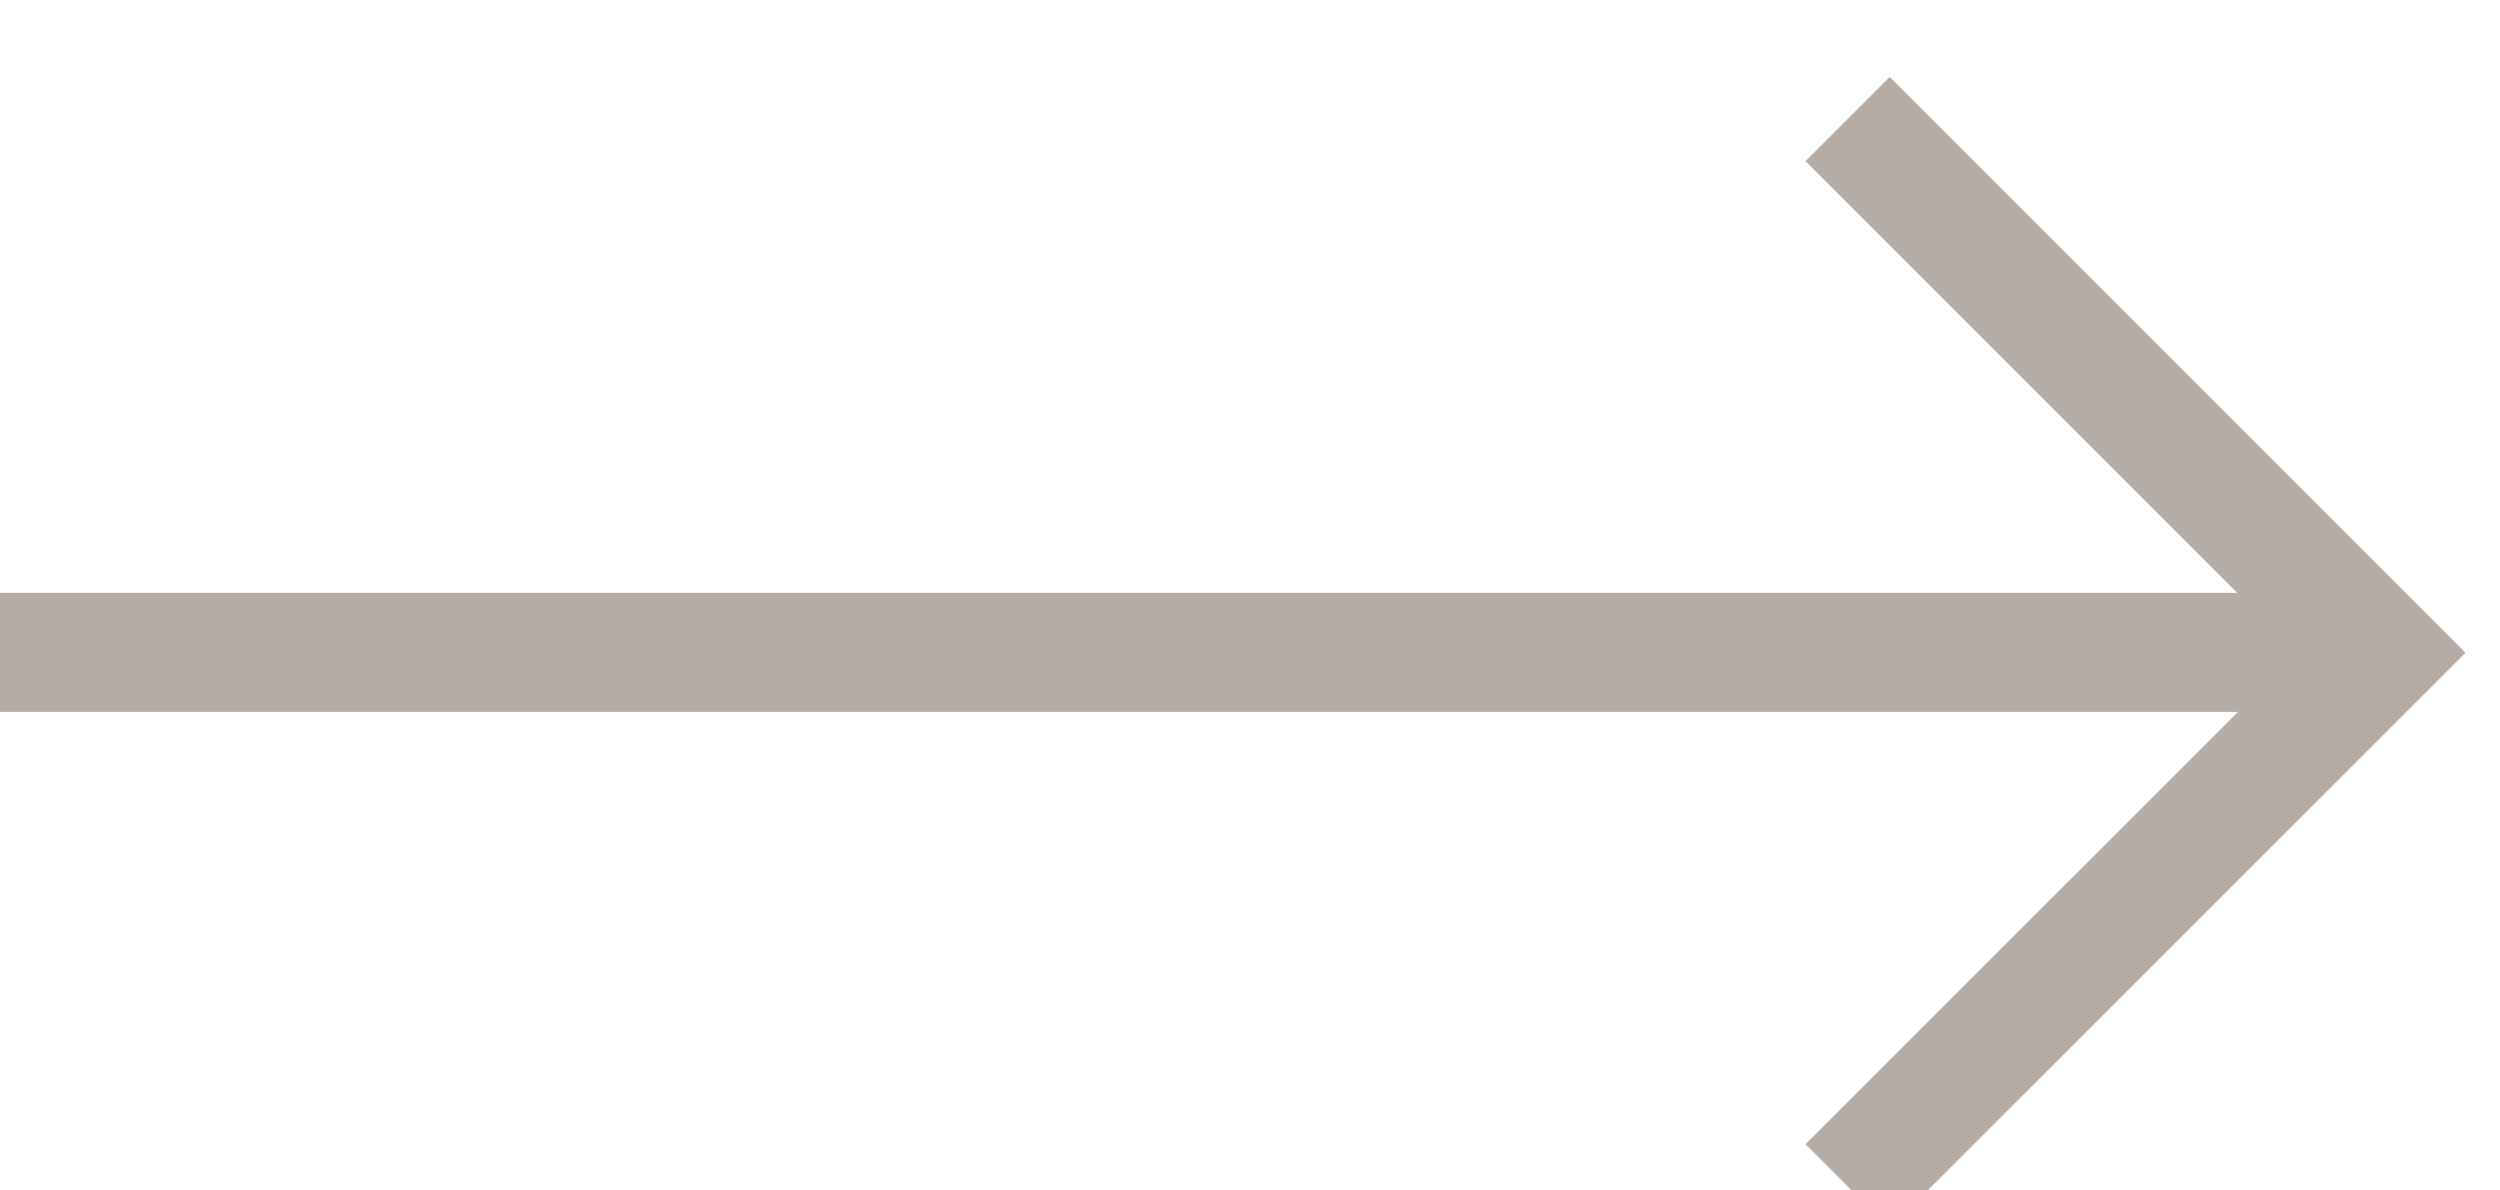 <svg xmlns="http://www.w3.org/2000/svg" width="21" height="10" viewBox="0 0 21 10"><g><g><g><path fill="none" stroke="#b5ada5" stroke-miterlimit="50" d="M15.52 1v0l4.483 4.483v0L15.52 9.965v0"/></g><g><path fill="none" stroke="#b5ada5" stroke-miterlimit="50" d="M19.518 5.48H0"/></g></g></g></svg>